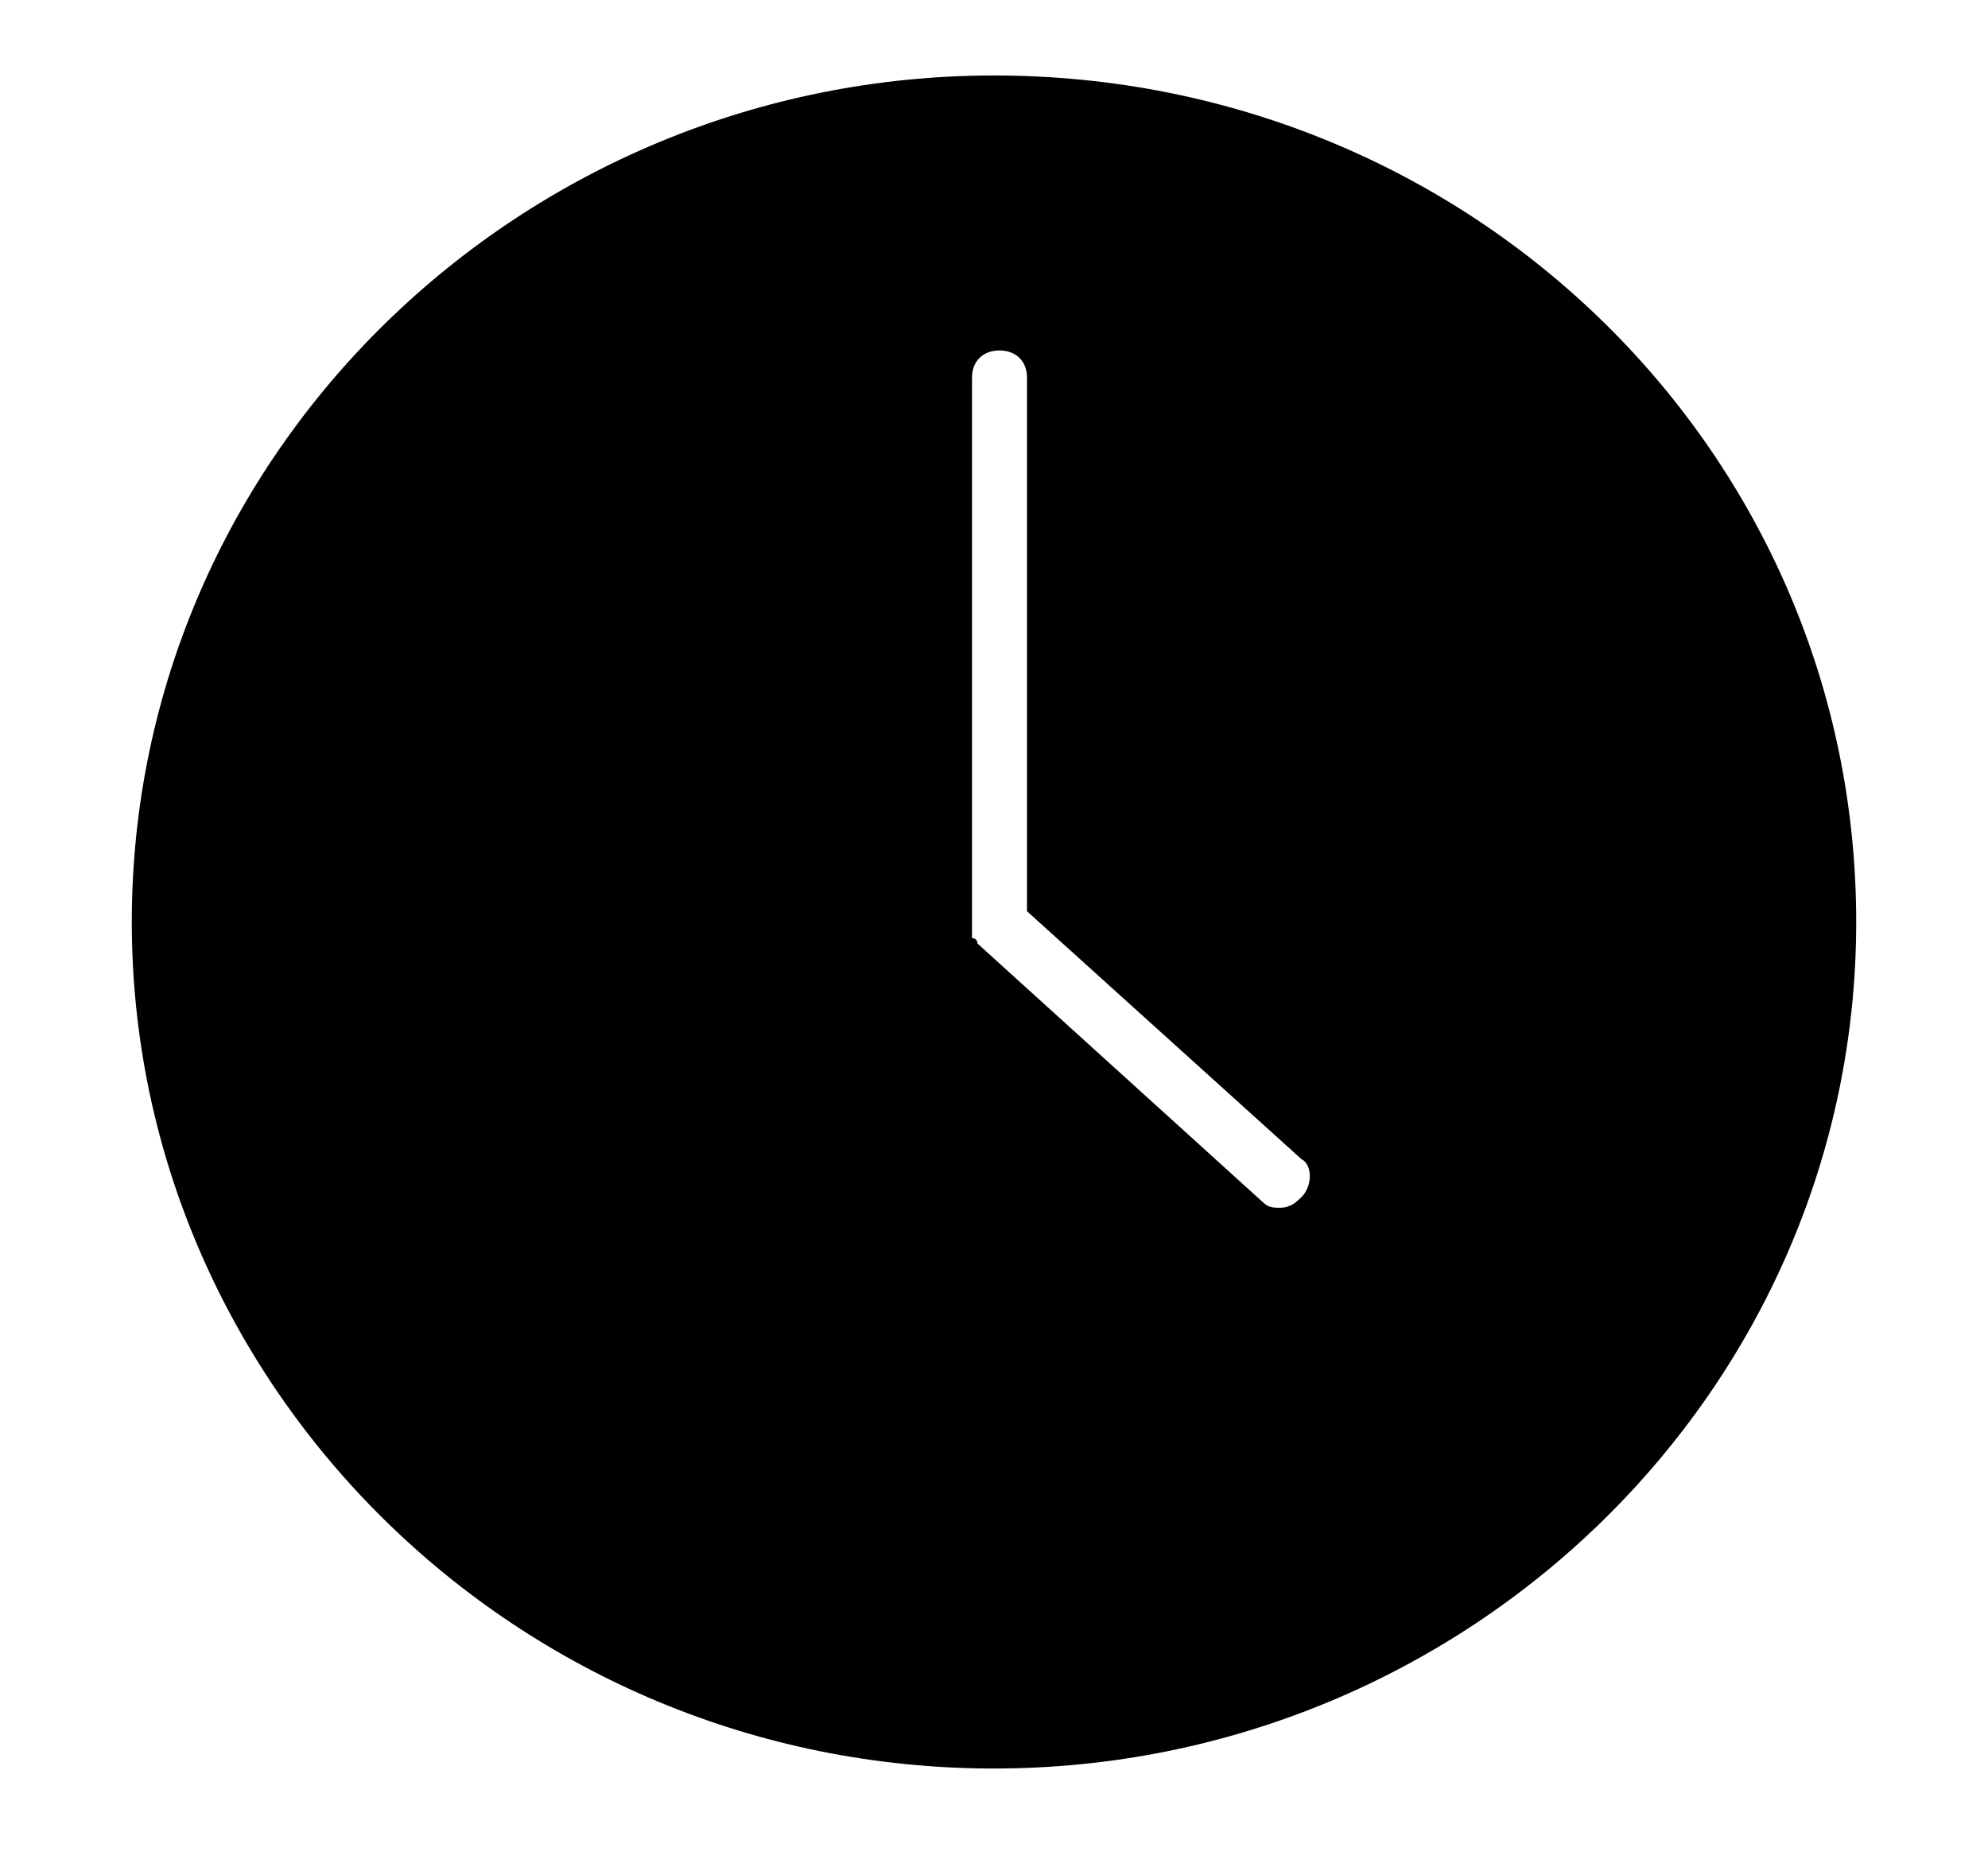<svg width="34" height="32" viewBox="0 0 34 32" fill="none" xmlns="http://www.w3.org/2000/svg">
<path d="M17 1.291C8.923 1.291 2.254 7.746 2.254 15.769C2.254 23.7 8.829 30.248 17 30.248C25.077 30.248 31.746 23.793 31.746 15.769C31.746 7.746 25.171 1.291 17 1.291ZM22.26 20.473C22.166 20.565 22.072 20.657 21.884 20.657C21.79 20.657 21.696 20.657 21.602 20.565L16.718 16.138C16.718 16.138 16.718 16.046 16.624 16.046C16.624 16.046 16.624 16.046 16.624 15.954C16.624 15.954 16.624 15.954 16.624 15.862V15.769V6.455C16.624 6.179 16.812 5.994 17.094 5.994C17.376 5.994 17.564 6.179 17.564 6.455V15.585L22.26 19.827C22.448 19.919 22.448 20.288 22.26 20.473Z" fill="black"/>
</svg>
